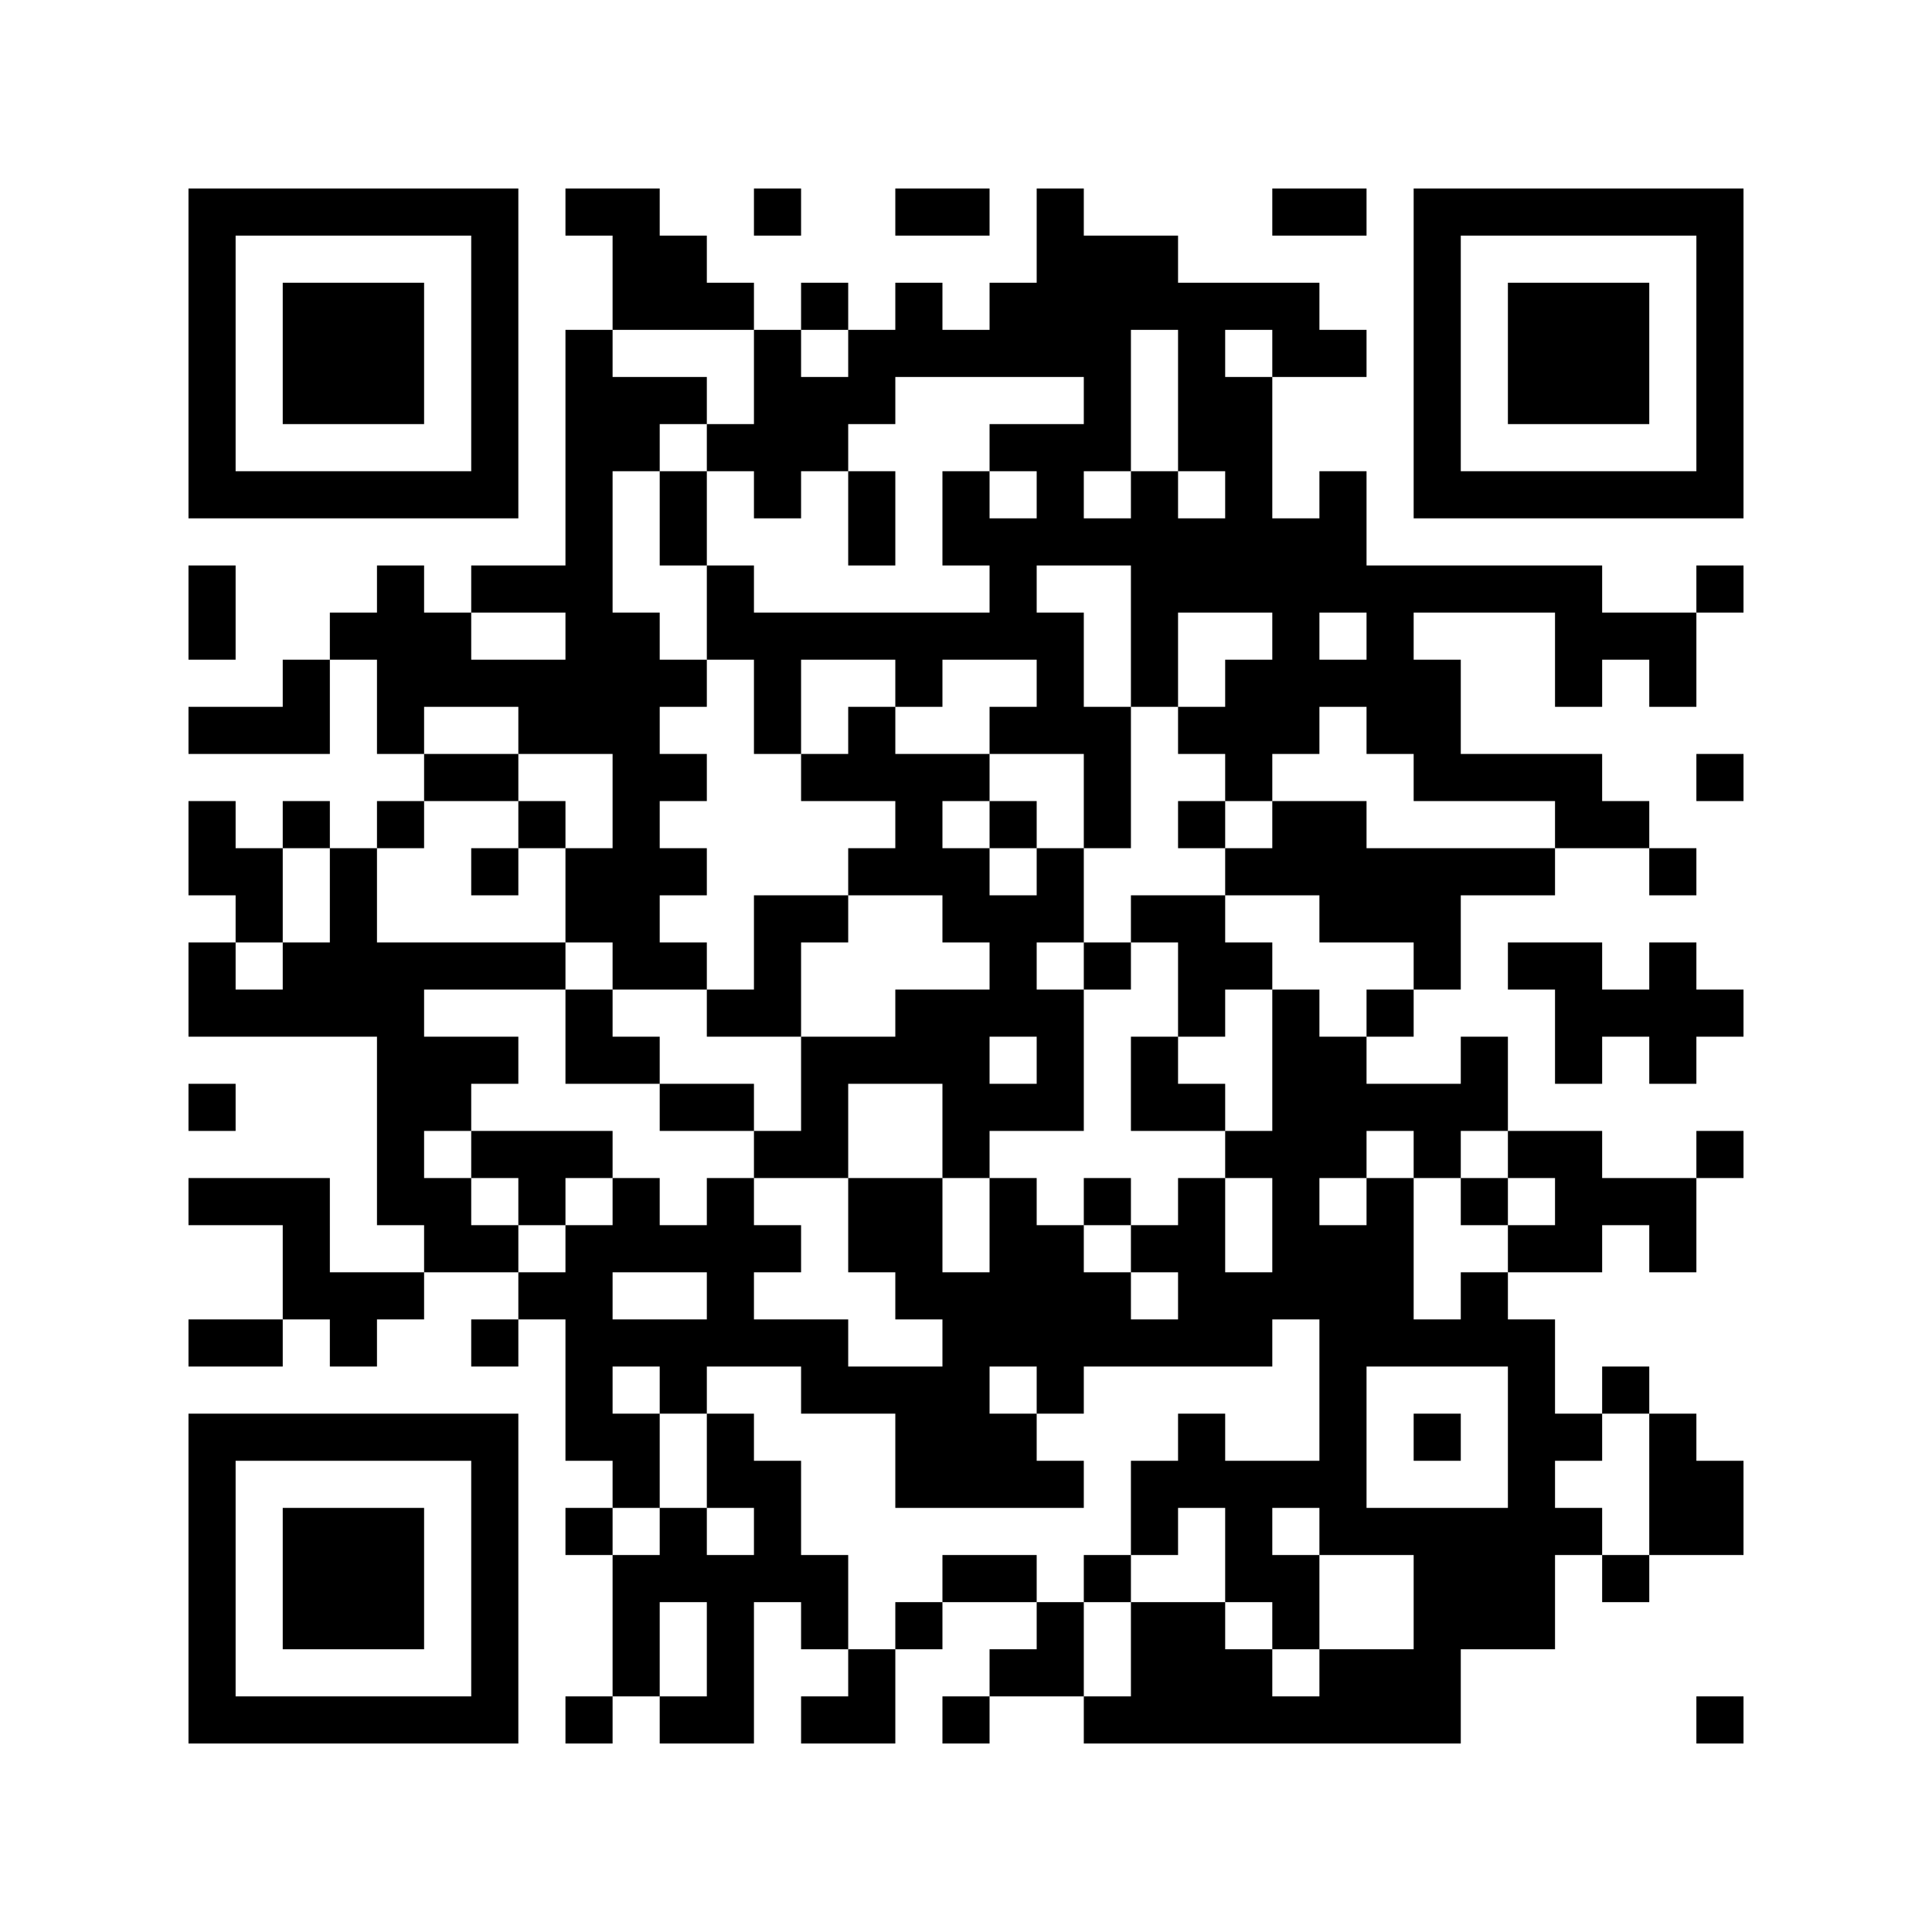 ﻿<?xml version="1.0" encoding="UTF-8"?>
<!DOCTYPE svg PUBLIC "-//W3C//DTD SVG 1.1//EN" "http://www.w3.org/Graphics/SVG/1.1/DTD/svg11.dtd">
<svg xmlns="http://www.w3.org/2000/svg" version="1.1" viewBox="0 0 41 41" stroke="none">
	<rect width="100%" height="100%" fill="#ffffff"/>
	<path d="M4,4h7v1h-7z M12,4h2v1h-2z M16,4h1v1h-1z M19,4h2v1h-2z M22,4h1v4h-1z M27,4h2v1h-2z M30,4h7v1h-7z M4,5h1v6h-1z M10,5h1v6h-1z M13,5h2v2h-2z M23,5h1v5h-1z M24,5h1v2h-1z M30,5h1v6h-1z M36,5h1v6h-1z M6,6h3v3h-3z M15,6h1v1h-1z M17,6h1v1h-1z M19,6h1v2h-1z M21,6h1v2h-1z M25,6h1v4h-1z M26,6h2v1h-2z M32,6h3v3h-3z M12,7h1v9h-1z M16,7h1v4h-1z M18,7h1v2h-1z M20,7h1v1h-1z M27,7h2v1h-2z M13,8h2v1h-2z M17,8h1v2h-1z M26,8h1v5h-1z M13,9h1v1h-1z M15,9h1v1h-1z M21,9h2v1h-2z M5,10h5v1h-5z M14,10h1v2h-1z M18,10h1v2h-1z M20,10h1v2h-1z M22,10h1v2h-1z M24,10h1v5h-1z M28,10h1v3h-1z M31,10h5v1h-5z M21,11h1v3h-1z M23,11h1v1h-1z M25,11h1v2h-1z M27,11h1v5h-1z M4,12h1v2h-1z M8,12h1v4h-1z M10,12h2v1h-2z M15,12h1v2h-1z M29,12h5v1h-5z M36,12h1v1h-1z M7,13h1v1h-1z M9,13h1v2h-1z M13,13h1v8h-1z M16,13h5v1h-5z M22,13h1v3h-1z M29,13h1v3h-1z M33,13h3v1h-3z M6,14h1v2h-1z M10,14h2v1h-2z M14,14h1v1h-1z M16,14h1v2h-1z M19,14h1v1h-1z M26,14h1v3h-1z M28,14h1v1h-1z M30,14h1v3h-1z M33,14h1v1h-1z M35,14h1v1h-1z M4,15h2v1h-2z M11,15h1v1h-1z M18,15h1v2h-1z M21,15h1v1h-1z M23,15h1v3h-1z M25,15h1v1h-1z M9,16h2v1h-2z M14,16h1v1h-1z M17,16h1v1h-1z M19,16h1v3h-1z M20,16h1v1h-1z M31,16h3v1h-3z M36,16h1v1h-1z M4,17h1v2h-1z M6,17h1v1h-1z M8,17h1v1h-1z M11,17h1v1h-1z M21,17h1v1h-1z M25,17h1v1h-1z M27,17h2v2h-2z M33,17h2v1h-2z M5,18h1v2h-1z M7,18h1v4h-1z M10,18h1v1h-1z M12,18h1v2h-1z M14,18h1v1h-1z M18,18h1v1h-1z M20,18h1v2h-1z M22,18h1v2h-1z M26,18h1v1h-1z M29,18h4v1h-4z M35,18h1v1h-1z M16,19h1v3h-1z M17,19h1v1h-1z M21,19h1v3h-1z M24,19h2v1h-2z M28,19h3v1h-3z M4,20h1v2h-1z M6,20h1v2h-1z M8,20h1v6h-1z M9,20h3v1h-3z M14,20h1v1h-1z M23,20h1v1h-1z M25,20h2v1h-2z M30,20h1v1h-1z M32,20h2v1h-2z M35,20h1v3h-1z M5,21h1v1h-1z M12,21h1v2h-1z M15,21h1v1h-1z M19,21h2v2h-2z M22,21h1v3h-1z M25,21h1v1h-1z M27,21h1v7h-1z M29,21h1v1h-1z M33,21h2v1h-2z M36,21h1v1h-1z M9,22h2v1h-2z M13,22h1v1h-1z M17,22h1v3h-1z M18,22h1v1h-1z M24,22h1v2h-1z M28,22h1v3h-1z M31,22h1v2h-1z M33,22h1v1h-1z M4,23h1v1h-1z M9,23h1v1h-1z M14,23h2v1h-2z M20,23h2v1h-2z M25,23h1v1h-1z M29,23h2v1h-2z M10,24h3v1h-3z M16,24h1v1h-1z M20,24h1v1h-1z M26,24h1v1h-1z M30,24h1v1h-1z M32,24h2v1h-2z M36,24h1v1h-1z M4,25h3v1h-3z M9,25h1v2h-1z M11,25h1v1h-1z M13,25h1v2h-1z M15,25h1v4h-1z M18,25h2v2h-2z M21,25h1v4h-1z M23,25h1v1h-1z M25,25h1v4h-1z M29,25h1v4h-1z M31,25h1v1h-1z M33,25h3v1h-3z M6,26h1v2h-1z M10,26h1v1h-1z M12,26h1v5h-1z M14,26h1v1h-1z M16,26h1v1h-1z M22,26h1v4h-1z M24,26h1v1h-1z M28,26h1v7h-1z M32,26h2v1h-2z M35,26h1v1h-1z M7,27h2v1h-2z M11,27h1v1h-1z M19,27h2v1h-2z M23,27h1v2h-1z M26,27h1v2h-1z M31,27h1v2h-1z M4,28h2v1h-2z M7,28h1v1h-1z M10,28h1v1h-1z M13,28h2v1h-2z M16,28h2v1h-2z M20,28h1v4h-1z M24,28h1v1h-1z M30,28h1v1h-1z M32,28h1v7h-1z M14,29h1v1h-1z M17,29h3v1h-3z M34,29h1v1h-1z M4,30h7v1h-7z M13,30h1v2h-1z M15,30h1v2h-1z M19,30h1v2h-1z M21,30h1v2h-1z M25,30h1v2h-1z M30,30h1v1h-1z M33,30h1v1h-1z M35,30h1v3h-1z M4,31h1v6h-1z M10,31h1v6h-1z M16,31h1v3h-1z M22,31h1v1h-1z M24,31h1v2h-1z M26,31h1v3h-1z M27,31h1v1h-1z M36,31h1v2h-1z M6,32h3v3h-3z M12,32h1v1h-1z M14,32h1v2h-1z M29,32h3v1h-3z M33,32h1v1h-1z M13,33h1v3h-1z M15,33h1v4h-1z M17,33h1v2h-1z M20,33h2v1h-2z M23,33h1v1h-1z M27,33h1v2h-1z M30,33h2v2h-2z M34,33h1v1h-1z M19,34h1v1h-1z M22,34h1v2h-1z M24,34h2v3h-2z M18,35h1v2h-1z M21,35h1v1h-1z M26,35h1v2h-1z M28,35h3v2h-3z M5,36h5v1h-5z M12,36h1v1h-1z M14,36h1v1h-1z M17,36h1v1h-1z M20,36h1v1h-1z M23,36h1v1h-1z M27,36h1v1h-1z M36,36h1v1h-1z" fill="#000000"/>
</svg>
